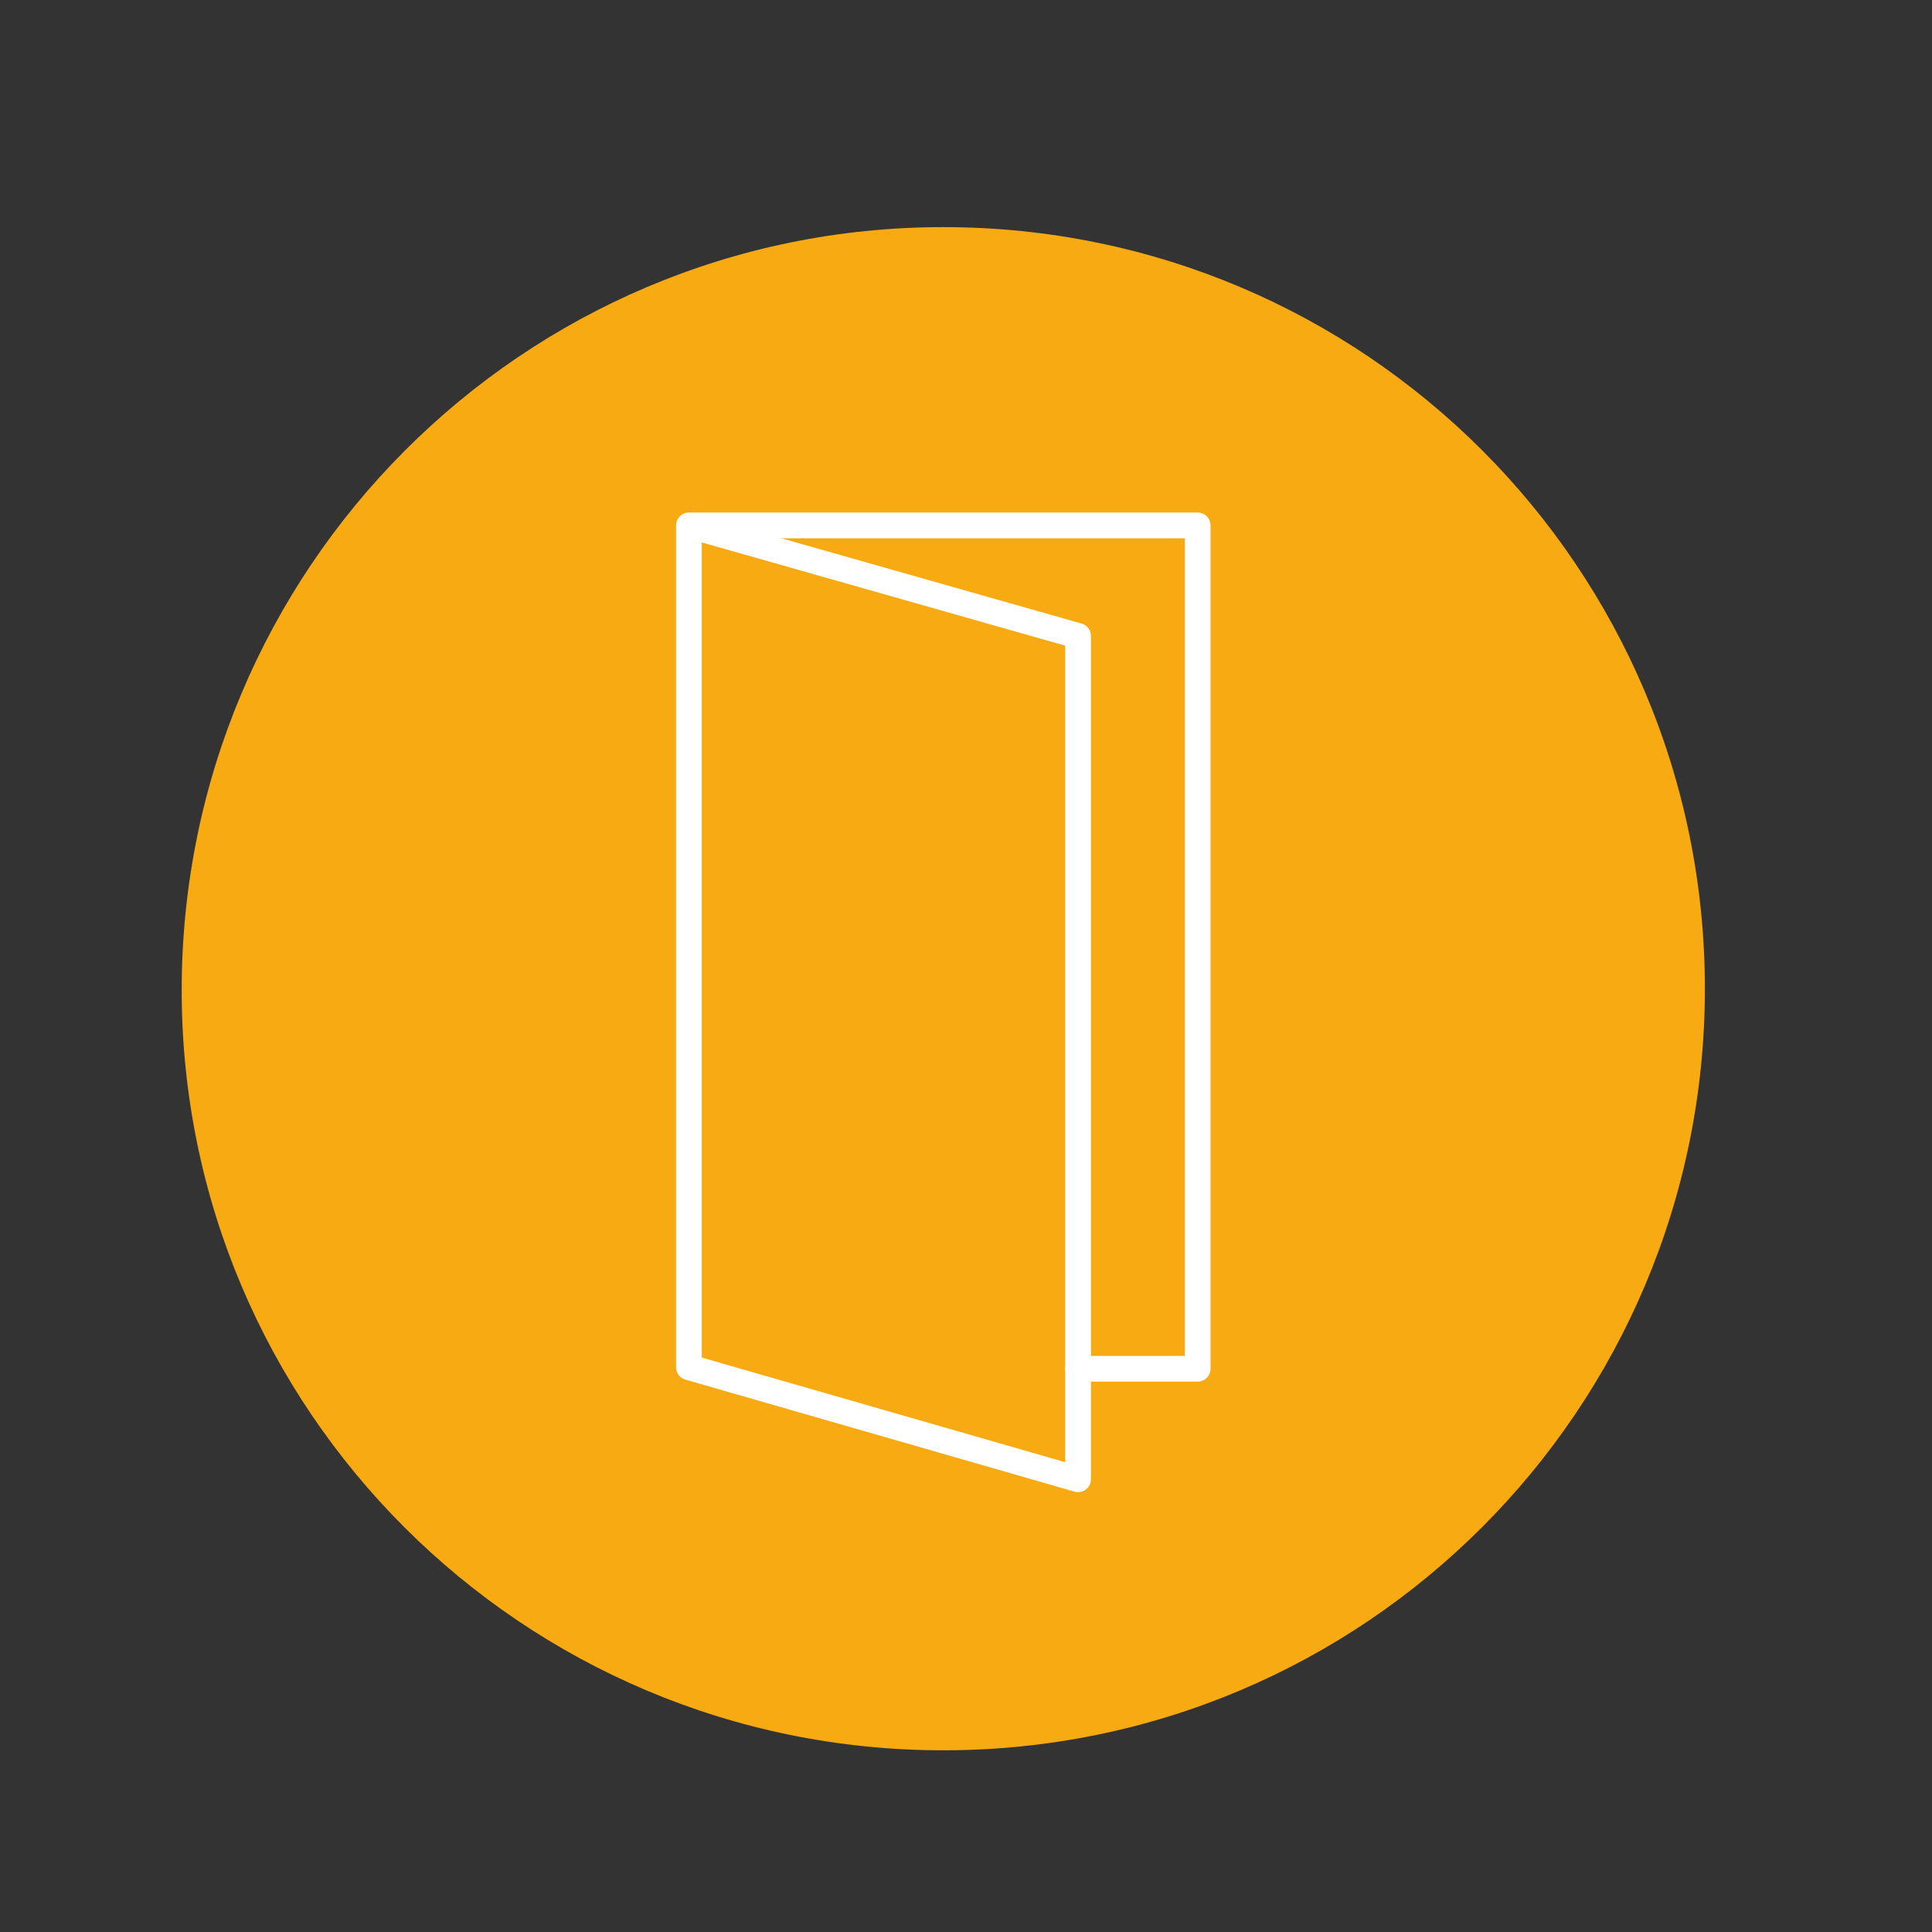 <svg xmlns="http://www.w3.org/2000/svg" xmlns:xlink="http://www.w3.org/1999/xlink" id="Ebene_1" x="0px" y="0px" viewBox="0 0 127.6 127.6" style="enable-background:new 0 0 127.6 127.6;" xml:space="preserve"><rect x="0" y="0" width="127.6" height="127.6" fill="#333333" stroke="none"/><style type="text/css">	.st0{fill:#D6D3E2;}	.st1{fill:#F8AA12;}	.st2{fill:none;stroke:#FFFFFF;stroke-width:1.7;stroke-linecap:round;stroke-linejoin:round;}	.st3{fill:#FFFFFF;}</style><g>	<g>		<path class="st1" d="M62.3,115.6c27.8,0,50.3-22.5,50.3-50.3c0-27.8-22.5-50.3-50.3-50.3S12,37.6,12,65.4    C12,93.1,34.5,115.6,62.3,115.6"></path>	</g>	<polyline class="st2" points="71.2,90.4 79.1,90.4 79.1,34.7 45.8,34.7  "></polyline>	<polygon class="st2" points="45.5,34.7 45.5,90.3 71.2,97.7 71.2,42  "></polygon></g></svg>